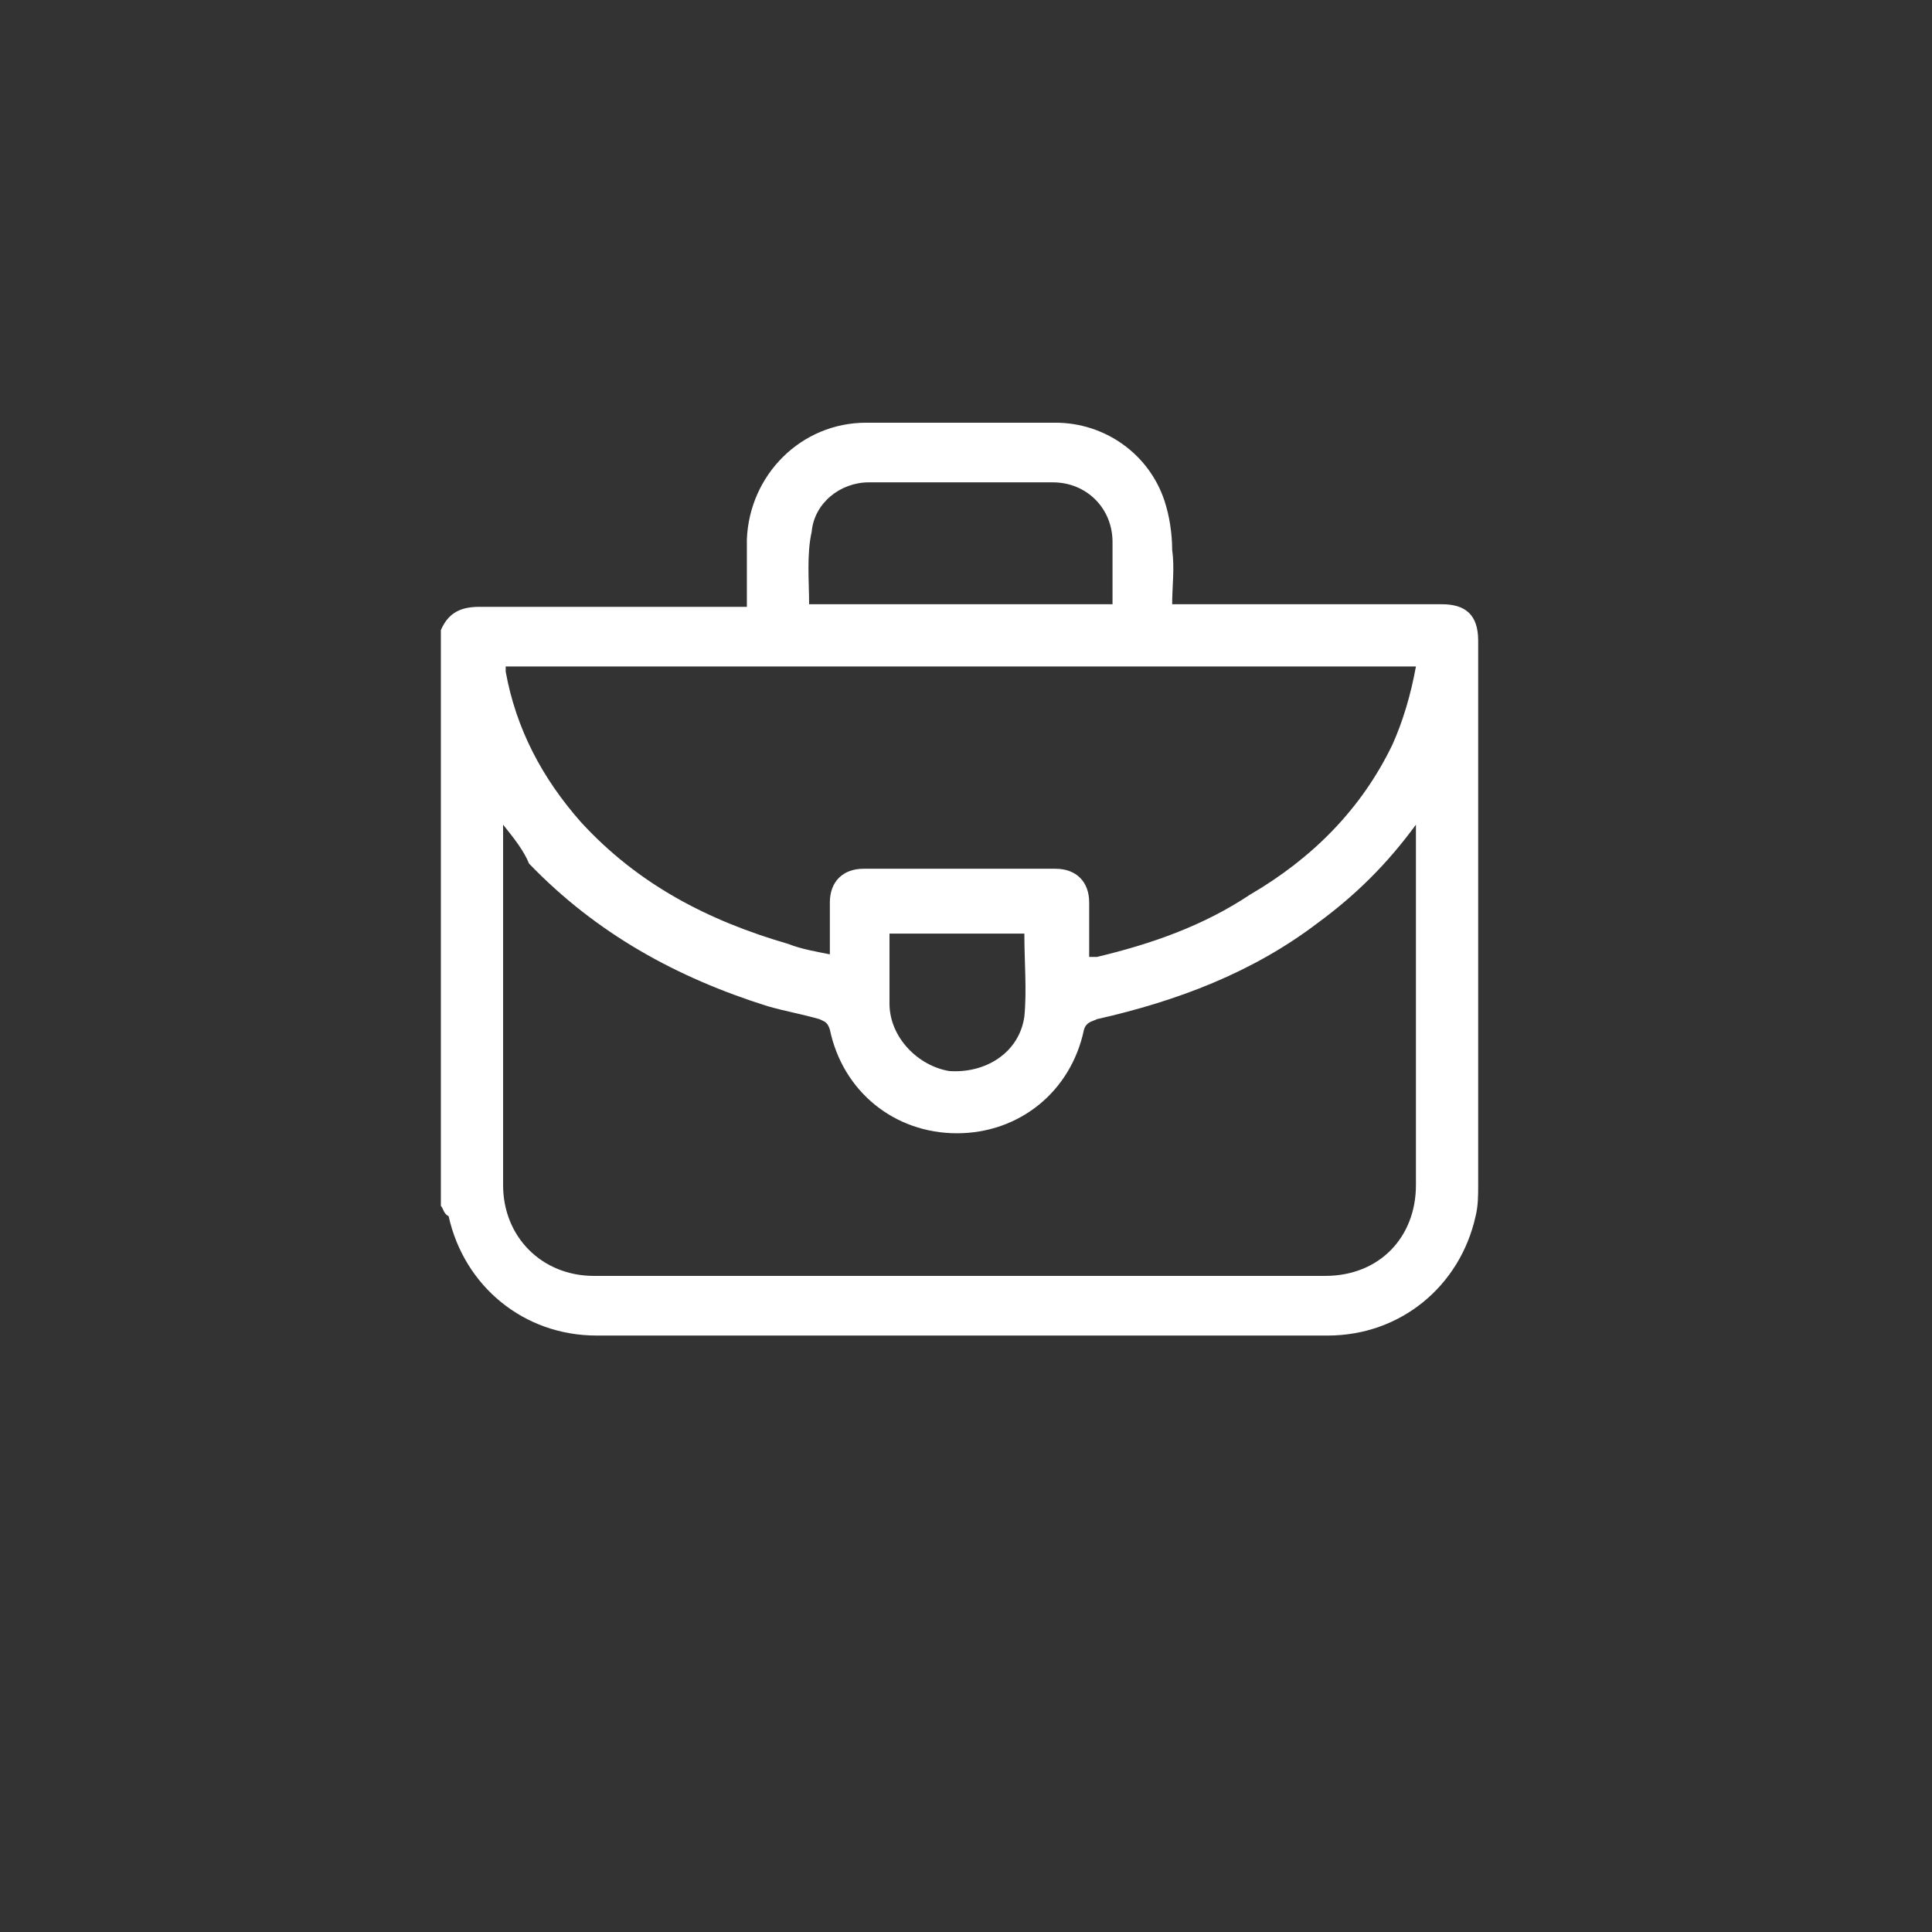 <?xml version="1.0" encoding="utf-8"?>
<!-- Generator: Adobe Illustrator 26.3.1, SVG Export Plug-In . SVG Version: 6.00 Build 0)  -->
<svg version="1.1" id="Calque_1" xmlns="http://www.w3.org/2000/svg" xmlns:xlink="http://www.w3.org/1999/xlink" x="0px" y="0px"
	 viewBox="0 0 74.5 74.5" style="enable-background:new 0 0 74.5 74.5;" xml:space="preserve">
<rect x="0" y="0" width="74.5" height="74.5" fill="#333333" stroke="none"/>
<style type="text/css">
	.st0{fill:#FFFFFF;fill-opacity:0;}
	.st1{fill:#FFFFFF;}
</style>
<g id="Calque_1_00000012449536888030244450000004469019313483336859_">
</g>
<rect x="-0.2" class="st0" width="74.5" height="74.5"/>
<g id="Calque_2_00000145742914350267390260000012725671456573497489_">
	<g id="Calque_1-2">
		<path class="st1" d="M17,46.5c0-7.4,0-14.8,0-22.2c0.3-0.7,0.8-0.9,1.5-0.9c3.3,0,6.5,0,9.8,0c0.2,0,0.3,0,0.5,0
			c0-0.2,0-0.3,0-0.5c0-0.7,0-1.4,0-2.1c0.1-2.5,2.1-4.5,4.6-4.5c2.4,0,4.8,0,7.3,0c1.9,0,3.6,1.2,4.2,3c0.2,0.6,0.3,1.3,0.3,1.9
			c0.1,0.7,0,1.4,0,2.1c0.2,0,0.4,0,0.5,0c3.3,0,6.6,0,9.9,0c0.9,0,1.4,0.4,1.4,1.4c0,7,0,14,0,21c0,0.4,0,0.8-0.1,1.2
			c-0.6,2.7-2.9,4.6-5.7,4.6c-2.5,0-5.1,0-7.6,0c-6.9,0-13.8,0-20.6,0c-2.8,0-5.1-1.9-5.7-4.6C17.1,46.8,17.1,46.6,17,46.5z
			 M19.4,31.8c0,0.2,0,0.3,0,0.4c0,4.5,0,9,0,13.5c0,2,1.5,3.5,3.5,3.5c9.4,0,18.8,0,28.2,0c2.1,0,3.5-1.5,3.5-3.5c0-4.5,0-9,0-13.5
			c0-0.1,0-0.2,0-0.4c-1.1,1.5-2.3,2.7-3.8,3.8c-2.5,1.9-5.4,3-8.5,3.7c-0.2,0.1-0.4,0.1-0.5,0.4c-0.5,2.4-2.5,4-4.9,4
			s-4.4-1.6-4.9-4c-0.1-0.3-0.2-0.3-0.4-0.4c-0.7-0.2-1.3-0.3-2-0.5c-3.5-1.1-6.6-2.8-9.2-5.5C20.2,32.8,19.8,32.3,19.4,31.8
			L19.4,31.8z M42,36.9c0.1,0,0.2,0,0.3,0c2.1-0.5,4.1-1.2,5.9-2.4c2.4-1.4,4.3-3.3,5.5-5.8c0.4-0.9,0.7-1.9,0.9-3H19.5
			c0,0.1,0,0.2,0,0.2c0.4,2.2,1.4,4.1,2.9,5.8c2.2,2.4,4.9,3.8,8,4.7c0.5,0.2,1.1,0.3,1.6,0.4c0-0.7,0-1.4,0-2
			c0-0.8,0.5-1.3,1.3-1.3c2.5,0,4.9,0,7.4,0c0.8,0,1.3,0.5,1.3,1.3C42,35.5,42,36.2,42,36.9L42,36.9z M31.2,23.3h11.7
			c0-0.8,0-1.6,0-2.4c0-1.3-1-2.3-2.3-2.3c-2.4,0-4.8,0-7.1,0c-1.1,0-2.1,0.8-2.2,1.9C31.1,21.4,31.2,22.4,31.2,23.3L31.2,23.3z
			 M34.3,36c0,0.9,0,1.8,0,2.7c0,1.3,1.1,2.4,2.3,2.6c1.4,0.1,2.7-0.7,2.9-2.1c0.1-1,0-2.1,0-3.2H34.3z"/>
	</g>
</g>
</svg>
